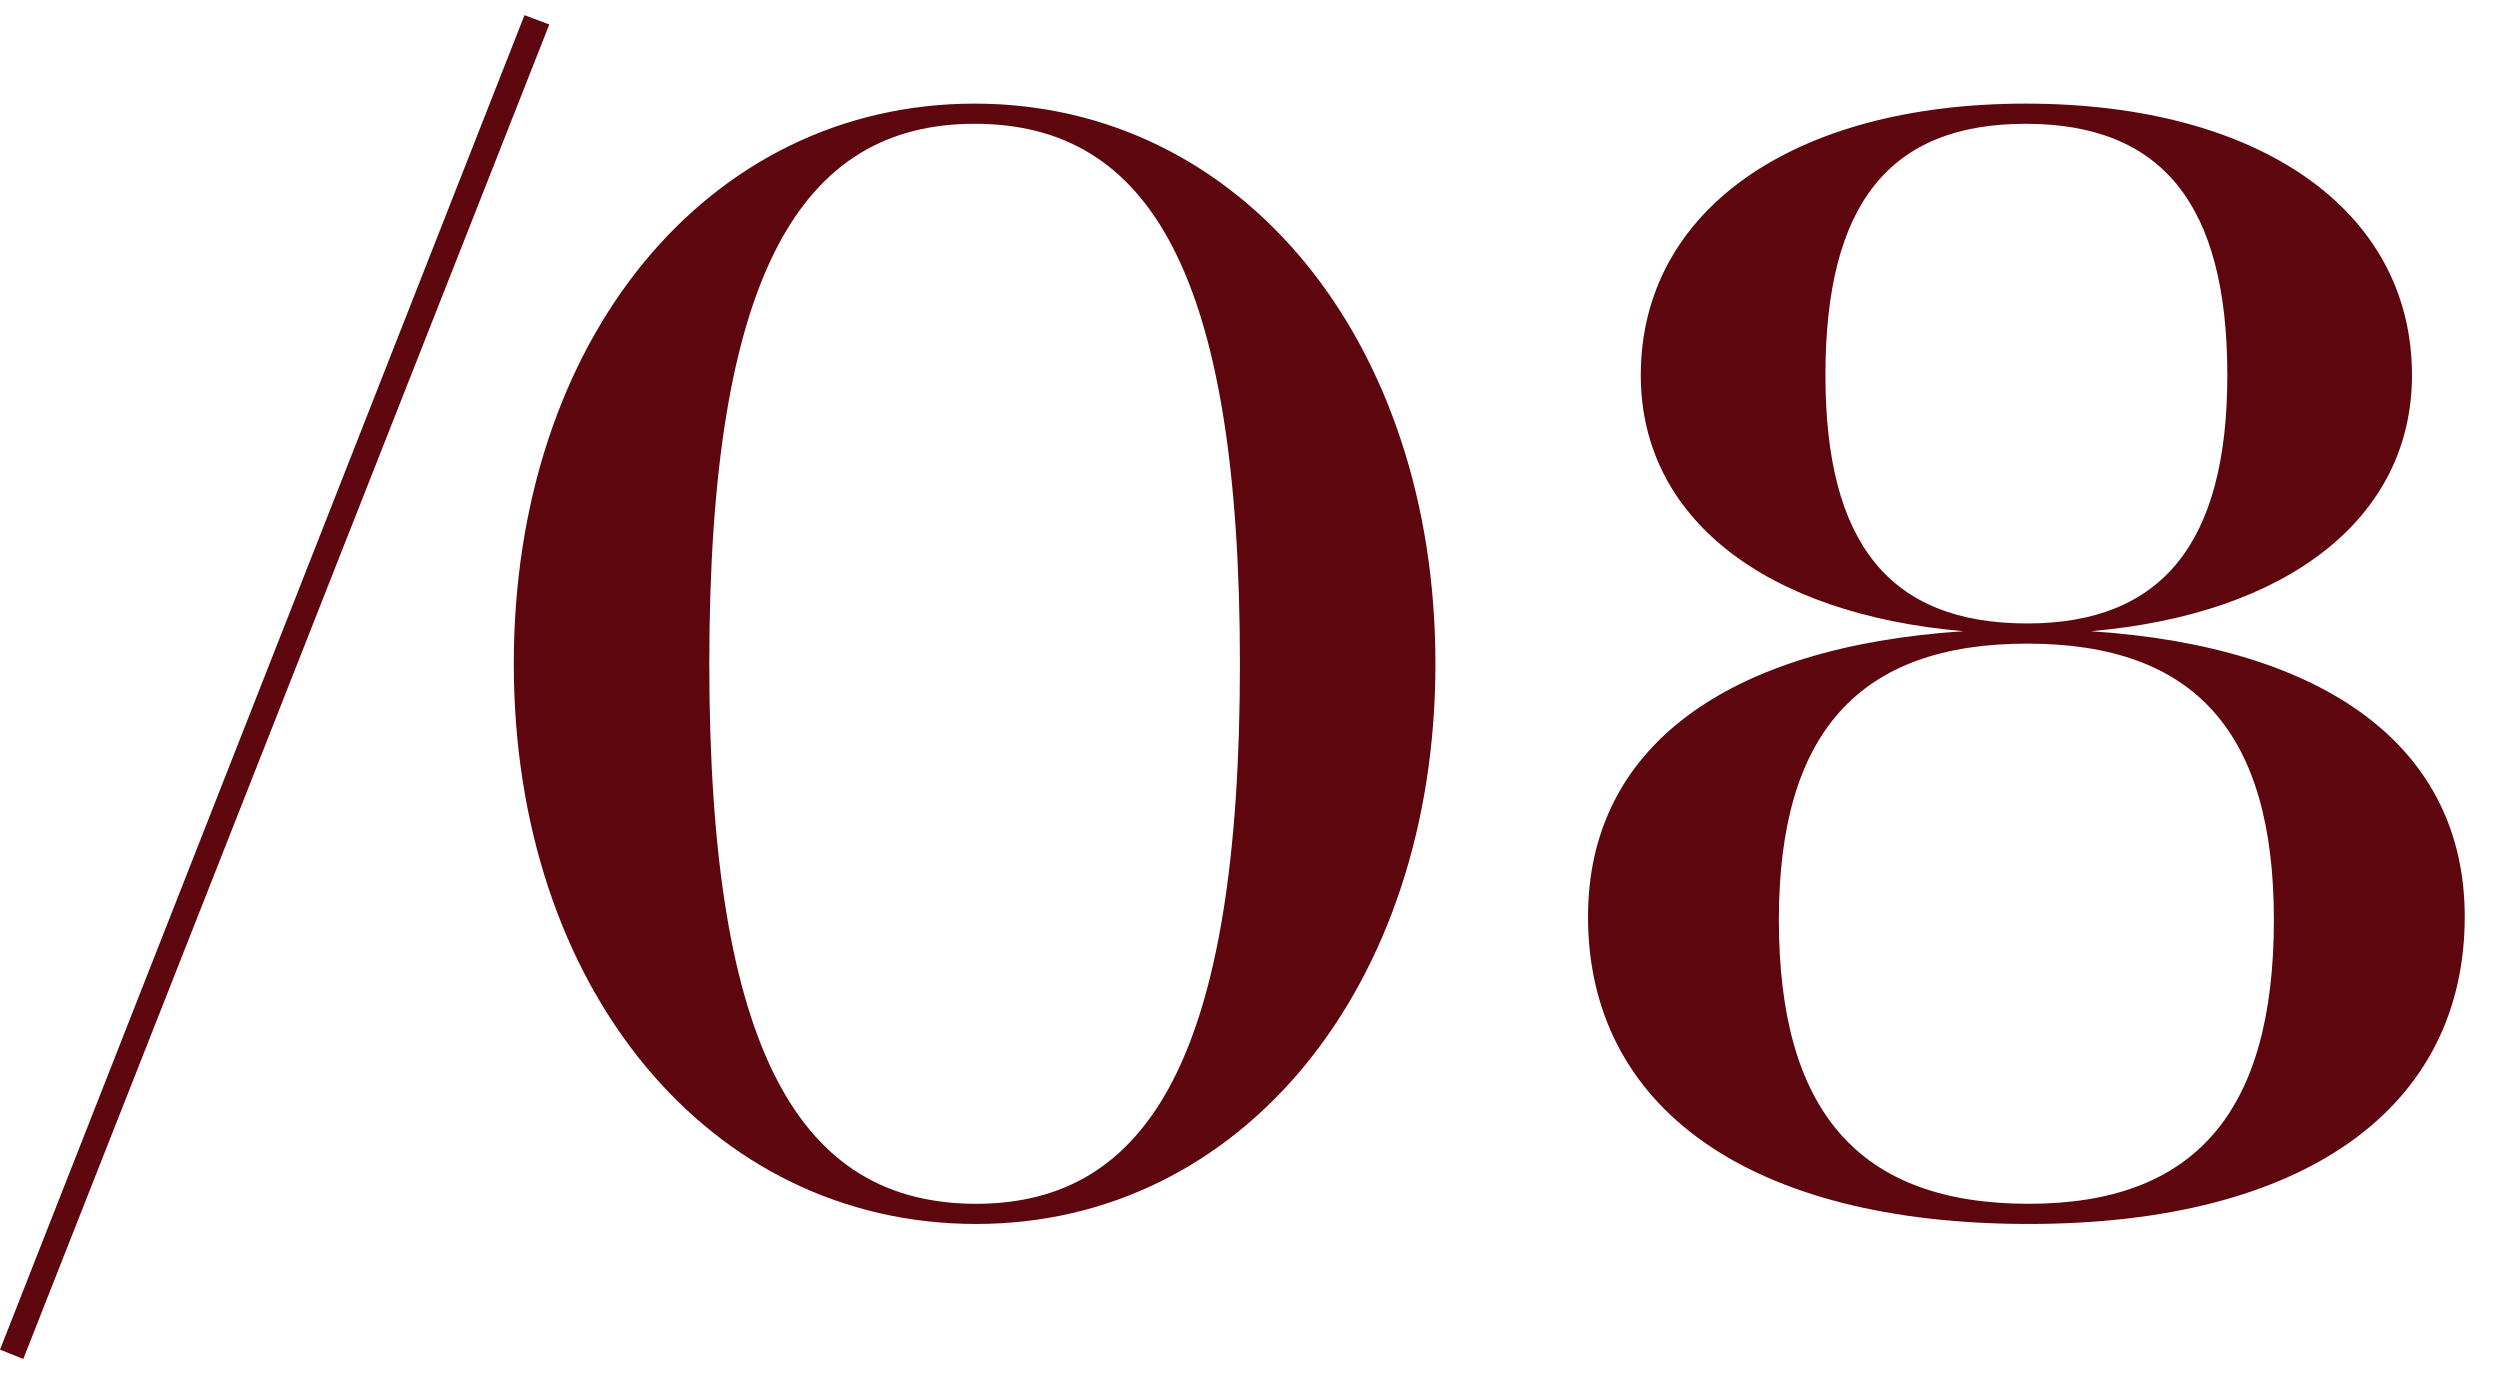 <?xml version="1.0" encoding="UTF-8"?> <svg xmlns="http://www.w3.org/2000/svg" width="29" height="16" viewBox="0 0 29 16" fill="none"><path d="M0 15.656L6.084 0.176L6.372 0.284L0.27 15.764L0 15.656ZM11.306 1.202C14.402 1.202 16.651 3.956 16.651 7.7C16.651 11.444 14.402 14.198 11.323 14.198C8.228 14.198 5.96 11.462 5.96 7.7C5.96 3.938 8.21 1.202 11.306 1.202ZM11.306 1.436C9.29 1.436 8.228 3.182 8.228 7.7C8.228 12.218 9.29 13.964 11.323 13.964C13.339 13.964 14.383 12.218 14.383 7.7C14.383 3.182 13.339 1.436 11.306 1.436ZM23.497 1.202C26.215 1.202 27.979 2.444 27.979 4.352C27.979 6.008 26.539 7.124 24.253 7.322C26.989 7.502 28.591 8.672 28.591 10.634C28.591 12.848 26.737 14.198 23.533 14.198C20.293 14.198 18.421 12.848 18.421 10.634C18.421 8.672 20.023 7.502 22.777 7.322C20.473 7.124 19.033 6.008 19.033 4.352C19.033 2.444 20.797 1.202 23.497 1.202ZM23.497 1.436C21.913 1.436 21.175 2.372 21.175 4.352C21.175 6.296 21.913 7.232 23.515 7.232C25.081 7.232 25.837 6.296 25.837 4.352C25.837 2.372 25.081 1.436 23.497 1.436ZM23.515 7.466C21.571 7.466 20.635 8.492 20.635 10.67C20.635 12.902 21.571 13.964 23.533 13.964C25.459 13.964 26.377 12.902 26.377 10.67C26.377 8.492 25.459 7.466 23.515 7.466Z" fill="#5D060D"></path></svg> 
